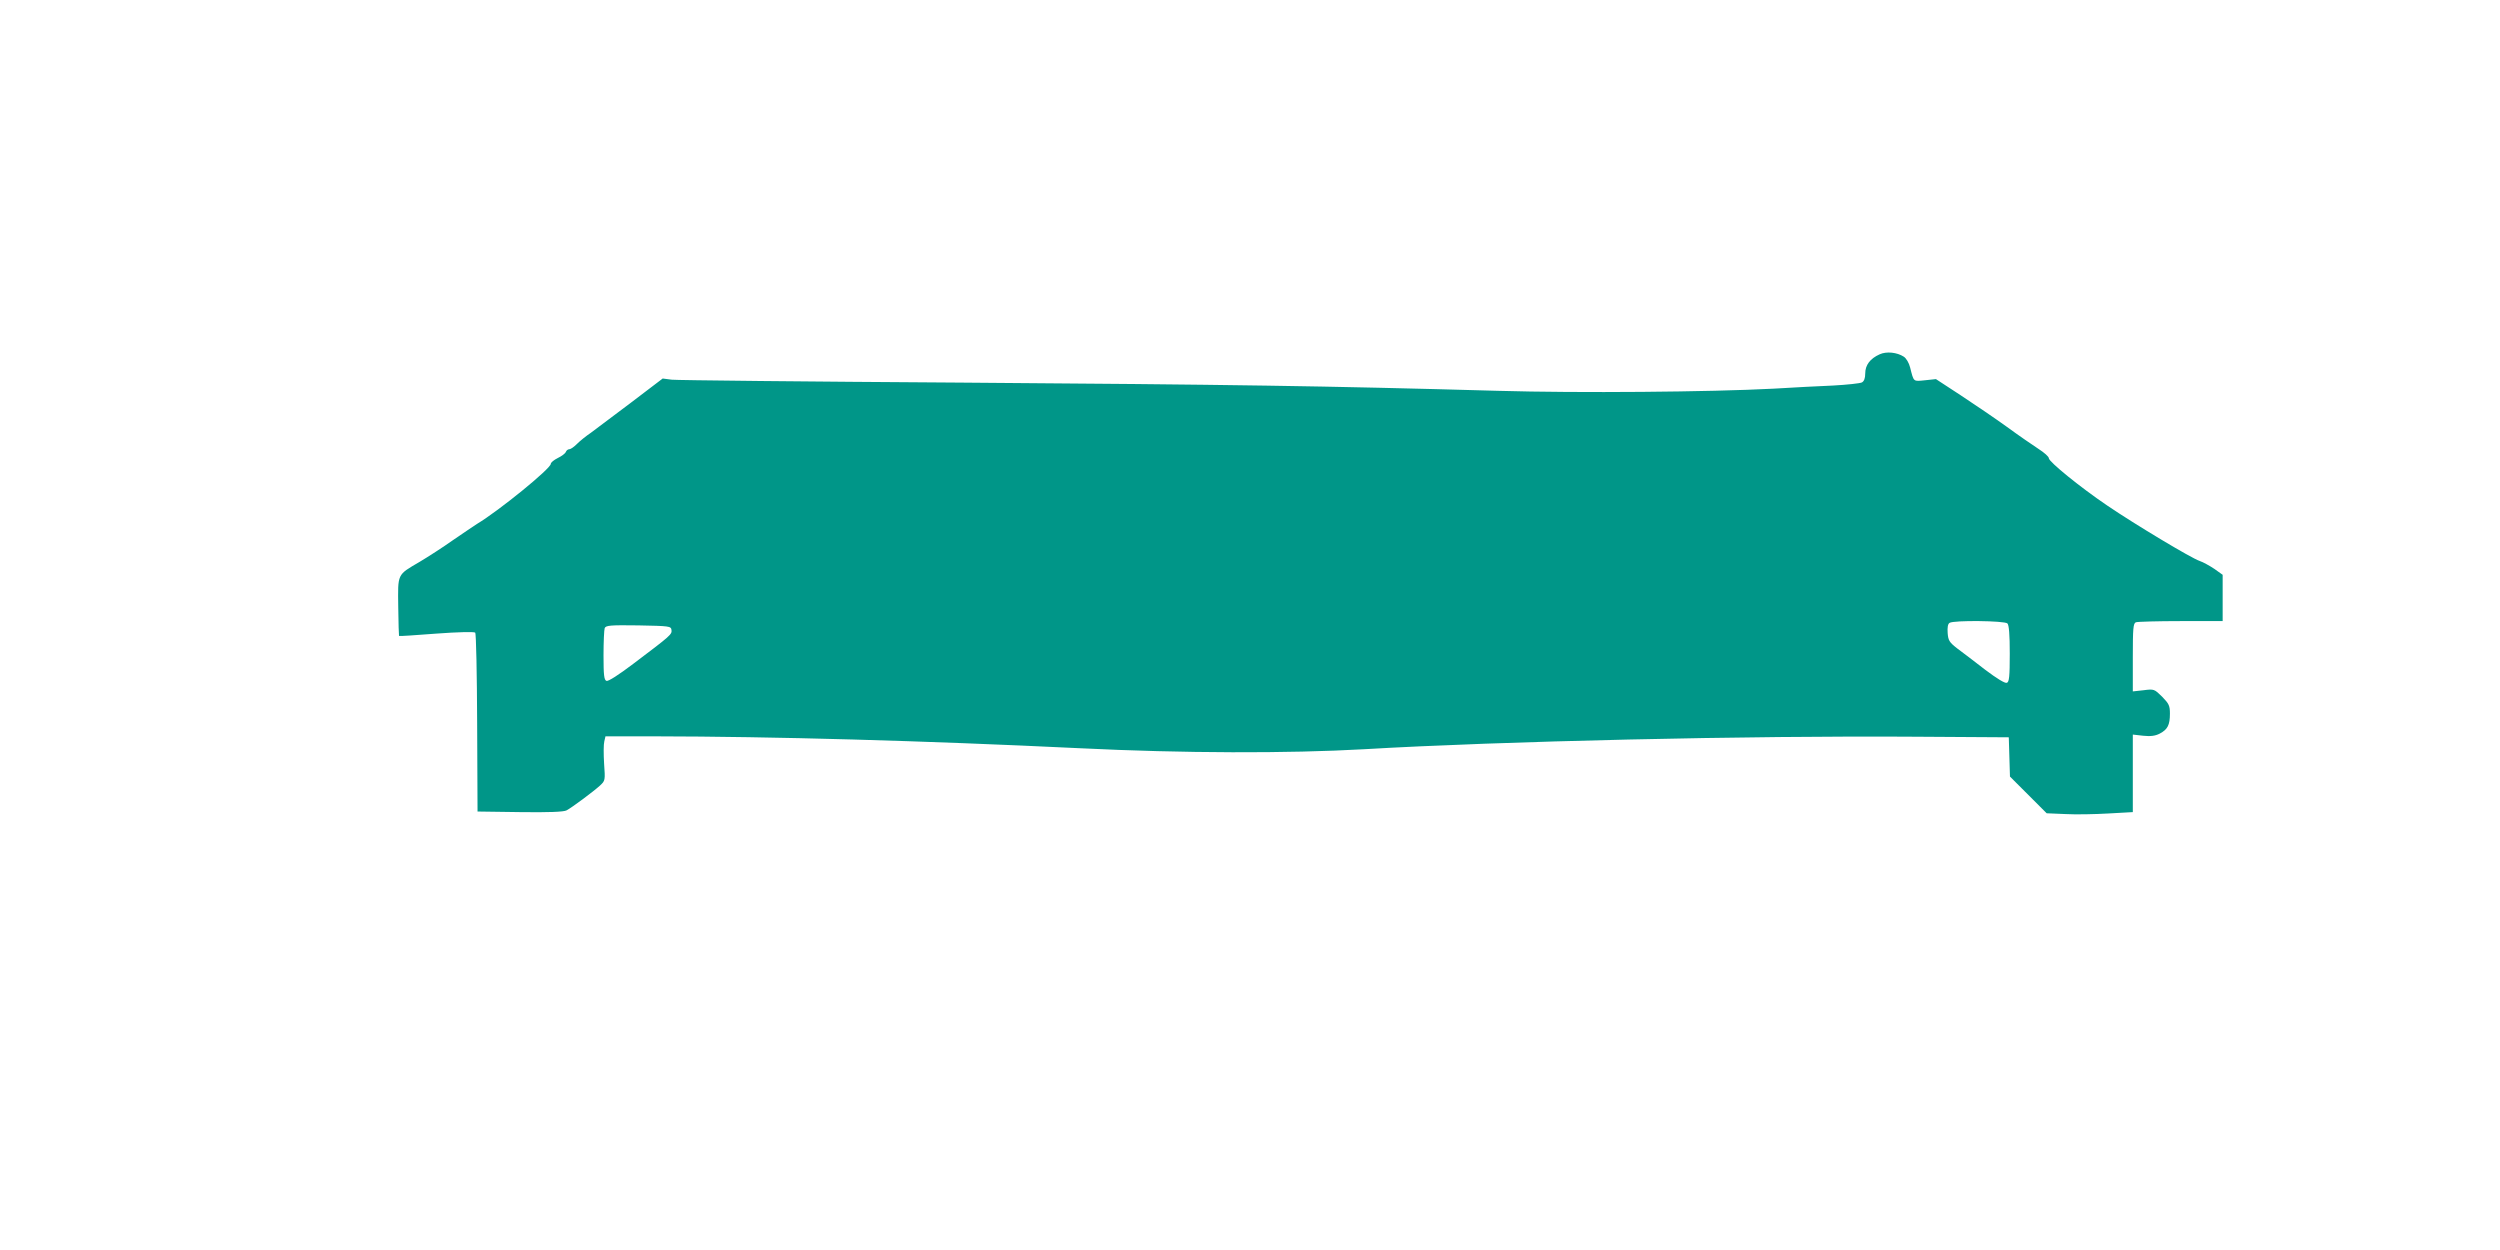 <?xml version="1.0" standalone="no"?>
<!DOCTYPE svg PUBLIC "-//W3C//DTD SVG 20010904//EN"
 "http://www.w3.org/TR/2001/REC-SVG-20010904/DTD/svg10.dtd">
<svg version="1.0" xmlns="http://www.w3.org/2000/svg"
 width="1280pt" height="640pt" viewBox="0 0 1280 640"
 preserveAspectRatio="xMidYMid meet">
<g transform="translate(0,640) scale(0.1,-0.1)"
fill="#009688" stroke="none">
<path d="M9624 4586 c-49 -22 -74 -55 -74 -98 0 -25 -6 -40 -17 -46 -10 -5
-76 -12 -148 -16 -71 -3 -209 -10 -305 -16 -326 -17 -994 -23 -1410 -11 -891
25 -1364 32 -2745 42 -792 5 -1461 12 -1486 15 l-46 6 -163 -124 c-89 -67
-182 -137 -205 -154 -24 -16 -56 -42 -71 -57 -15 -15 -32 -27 -39 -27 -7 0
-15 -6 -18 -14 -3 -8 -22 -22 -41 -31 -20 -10 -36 -23 -36 -30 0 -24 -264
-239 -377 -307 -15 -10 -71 -47 -123 -83 -52 -37 -130 -87 -172 -112 -116 -68
-111 -58 -109 -230 1 -81 3 -148 4 -149 1 -2 87 4 192 12 107 8 193 10 198 5
5 -5 9 -213 10 -462 l2 -454 218 -3 c146 -2 224 1 238 9 28 15 137 96 171 127
27 25 27 27 21 112 -3 48 -3 99 1 114 l6 26 248 0 c616 -1 1370 -22 2182 -61
528 -26 1066 -27 1455 -5 695 41 1973 70 2825 64 l475 -3 3 -101 3 -100 94
-94 94 -94 96 -4 c52 -3 151 -1 220 3 l125 7 0 198 0 199 53 -6 c38 -4 62 -1
85 11 40 21 52 44 52 102 0 41 -5 51 -40 87 -40 39 -41 40 -95 33 l-55 -6 0
174 c0 149 2 175 16 180 9 3 112 6 230 6 l214 0 0 118 0 119 -42 30 c-24 16
-58 35 -76 41 -44 15 -329 186 -472 283 -139 94 -300 225 -300 243 0 8 -24 29
-52 47 -29 19 -102 69 -162 113 -61 44 -167 116 -237 162 l-127 83 -56 -6
c-61 -6 -57 -10 -76 65 -6 24 -20 48 -33 56 -34 22 -88 28 -123 12z m654
-1378 c8 -8 12 -57 12 -155 0 -118 -3 -145 -15 -149 -9 -4 -53 23 -111 67 -53
41 -117 90 -143 109 -41 32 -46 41 -49 79 -2 29 1 47 10 52 21 14 282 11 296
-3z m-6840 -33 c3 -23 -1 -27 -196 -174 -74 -56 -128 -91 -137 -87 -12 4 -15
30 -15 130 0 68 3 132 6 140 6 14 28 16 173 14 159 -3 166 -4 169 -23z"/>
</g>
</svg>
